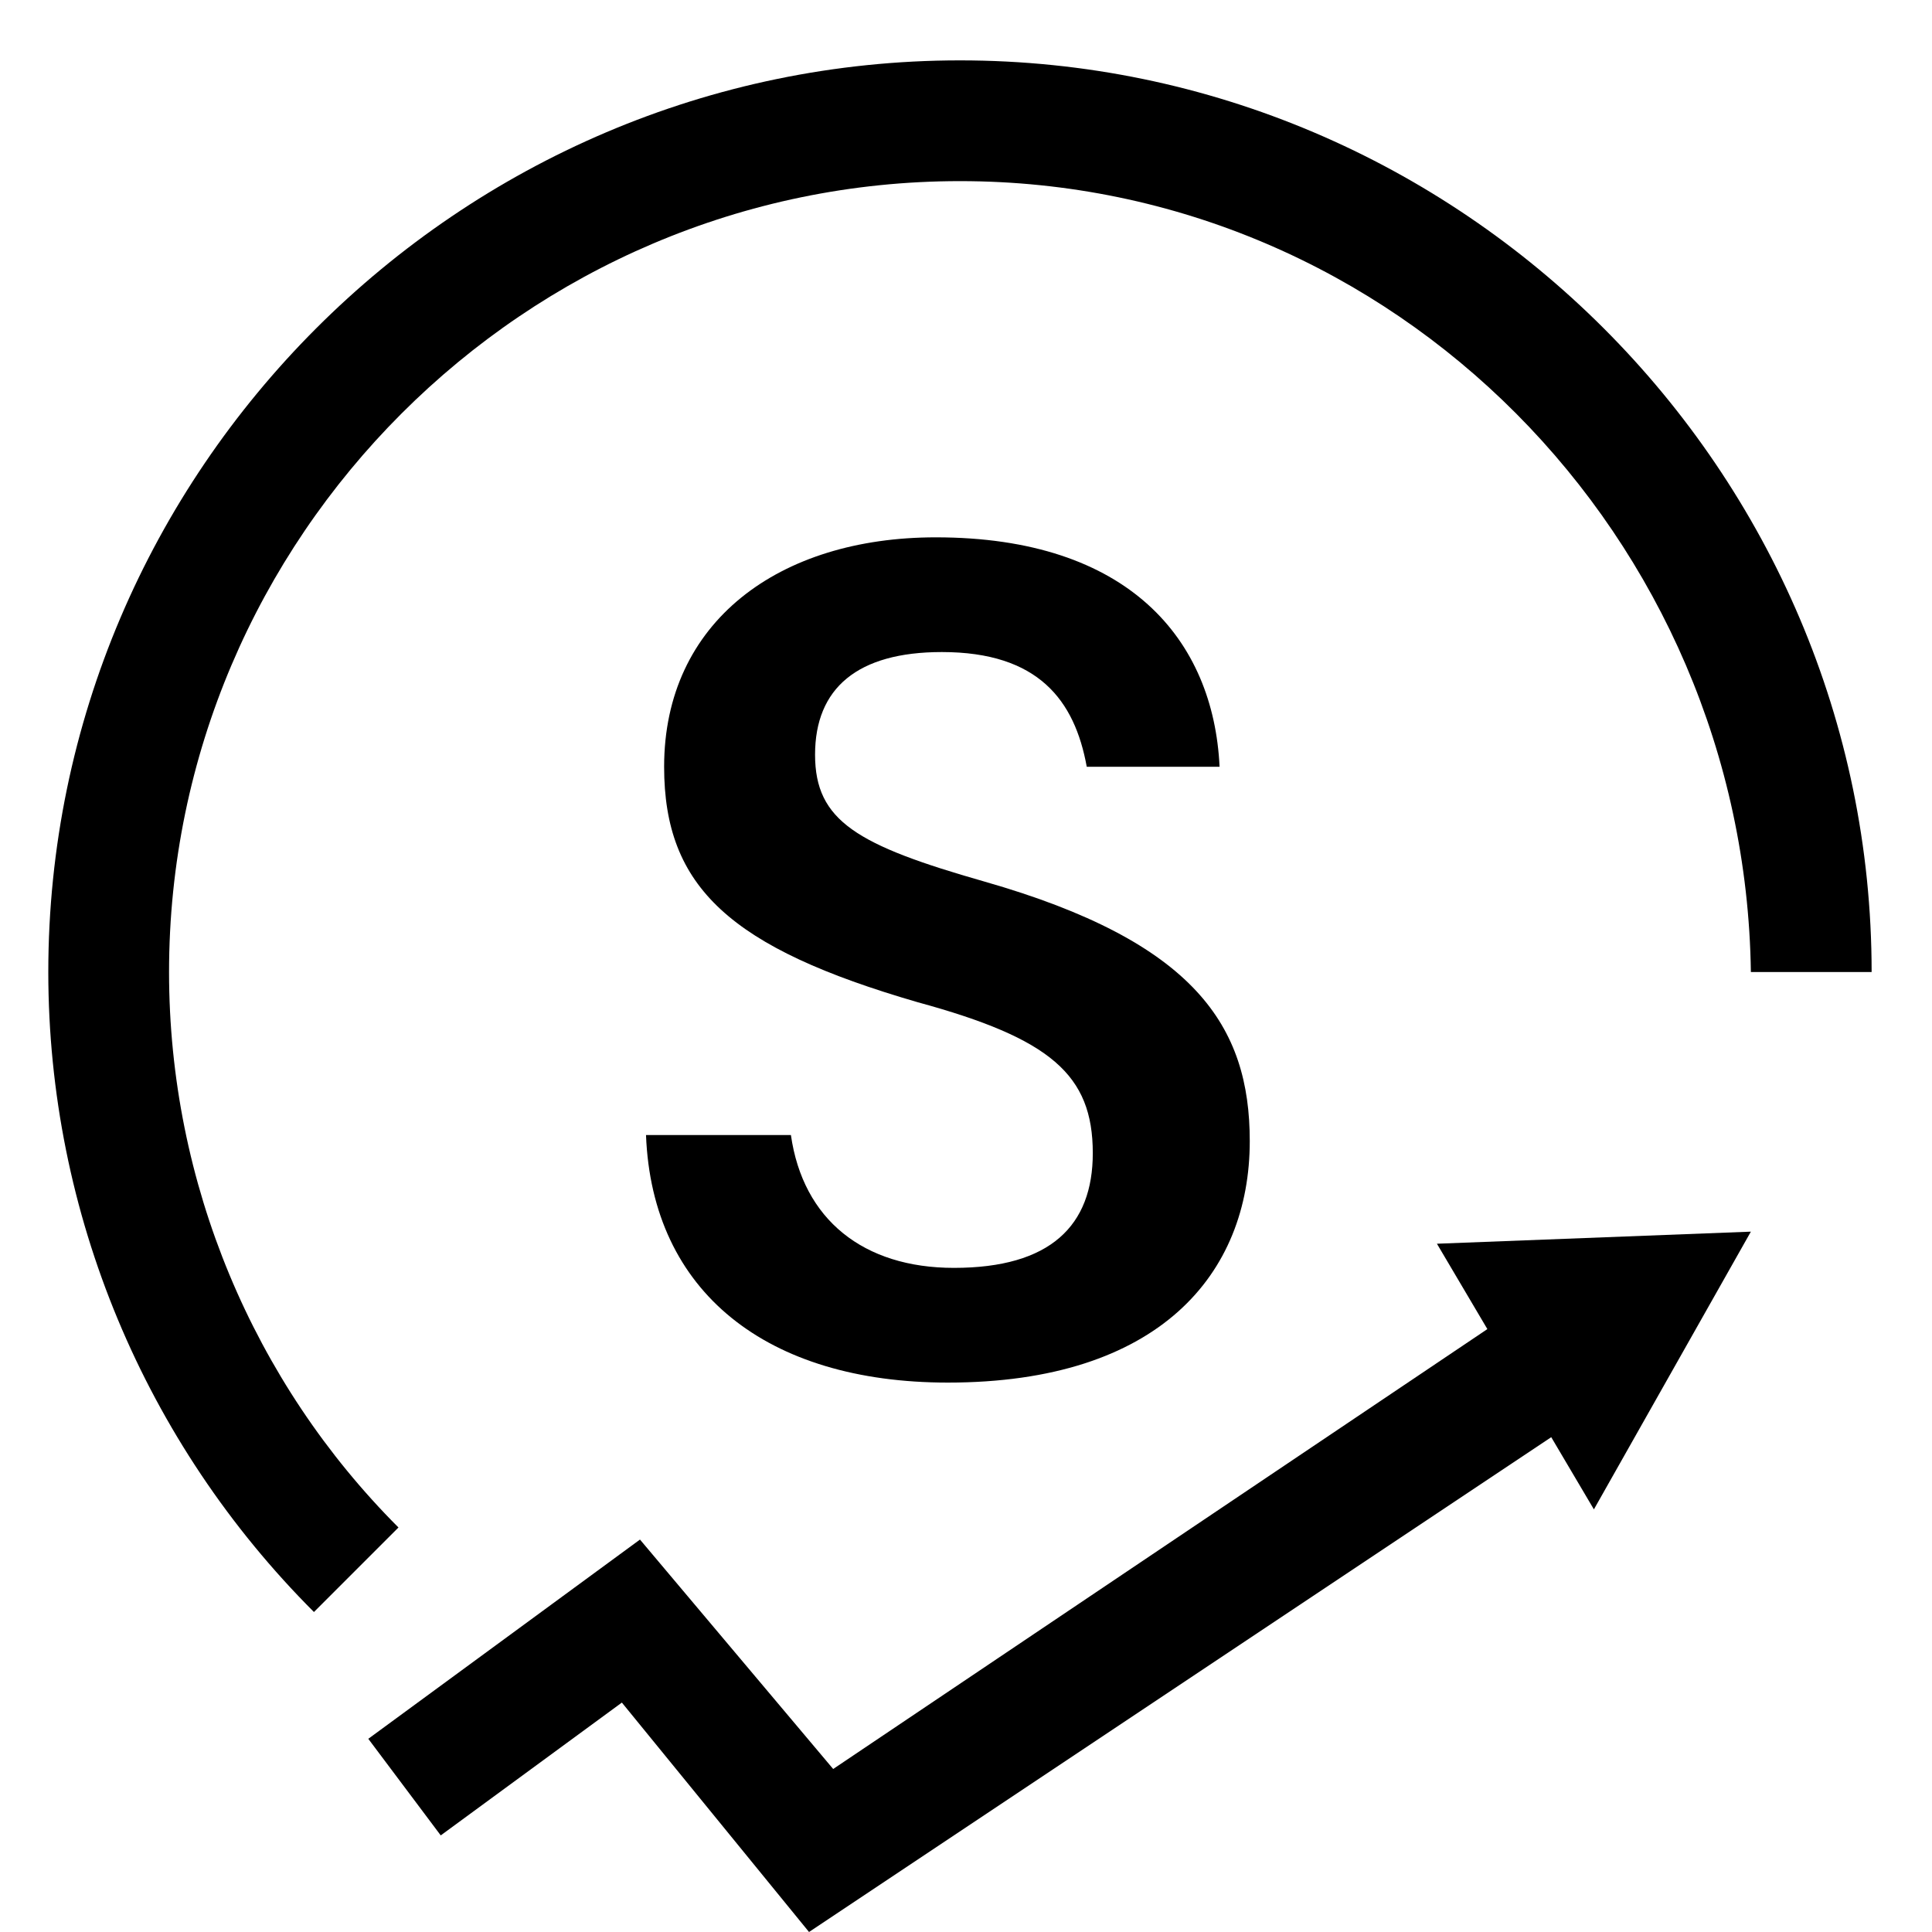 <?xml version="1.0" standalone="no"?><!DOCTYPE svg PUBLIC "-//W3C//DTD SVG 1.1//EN" "http://www.w3.org/Graphics/SVG/1.1/DTD/svg11.dtd"><svg t="1732858957322" class="icon" viewBox="0 0 1024 1024" version="1.1" xmlns="http://www.w3.org/2000/svg" p-id="17367" xmlns:xlink="http://www.w3.org/1999/xlink" width="80" height="80"><path d="M419.2 601.6c6.4 44.8 38.4 70.4 86.4 70.4 51.2 0 73.6-22.4 73.6-60.8 0-41.6-22.4-60.8-92.8-80-99.2-28.8-134.4-60.8-134.4-124.8 0-76.8 60.8-121.6 144-121.6 102.4 0 147.2 54.4 150.4 121.6H576c-6.4-35.2-25.6-60.8-76.8-60.8-44.8 0-67.2 19.2-67.2 54.4s22.4 48 89.6 67.2c112 32 140.8 76.8 140.8 137.6 0 70.4-48 128-160 128-96 0-156.8-48-160-131.2h76.8z" p-id="17368" fill="#000000"></path><path d="M166.4 854.4C76.8 764.8 25.6 643.2 25.6 515.2 25.6 249.6 243.2 32 508.8 32S992 249.6 992 515.2h-64C924.8 284.8 739.2 96 508.8 96S89.6 284.8 89.6 515.2c0 112 44.8 217.6 121.6 294.4l-44.8 44.8zM428.8 1024l-99.2-121.6-96 70.4-38.4-51.2 144-105.6 102.4 121.6 371.2-249.6 38.4 54.4z" p-id="17369" fill="#000000"></path><path d="M803.2 729.6l-41.6-70.4 83.2-3.2 83.2-3.2-41.6 73.6-41.6 73.6z" p-id="17370" fill="#000000"></path></svg>